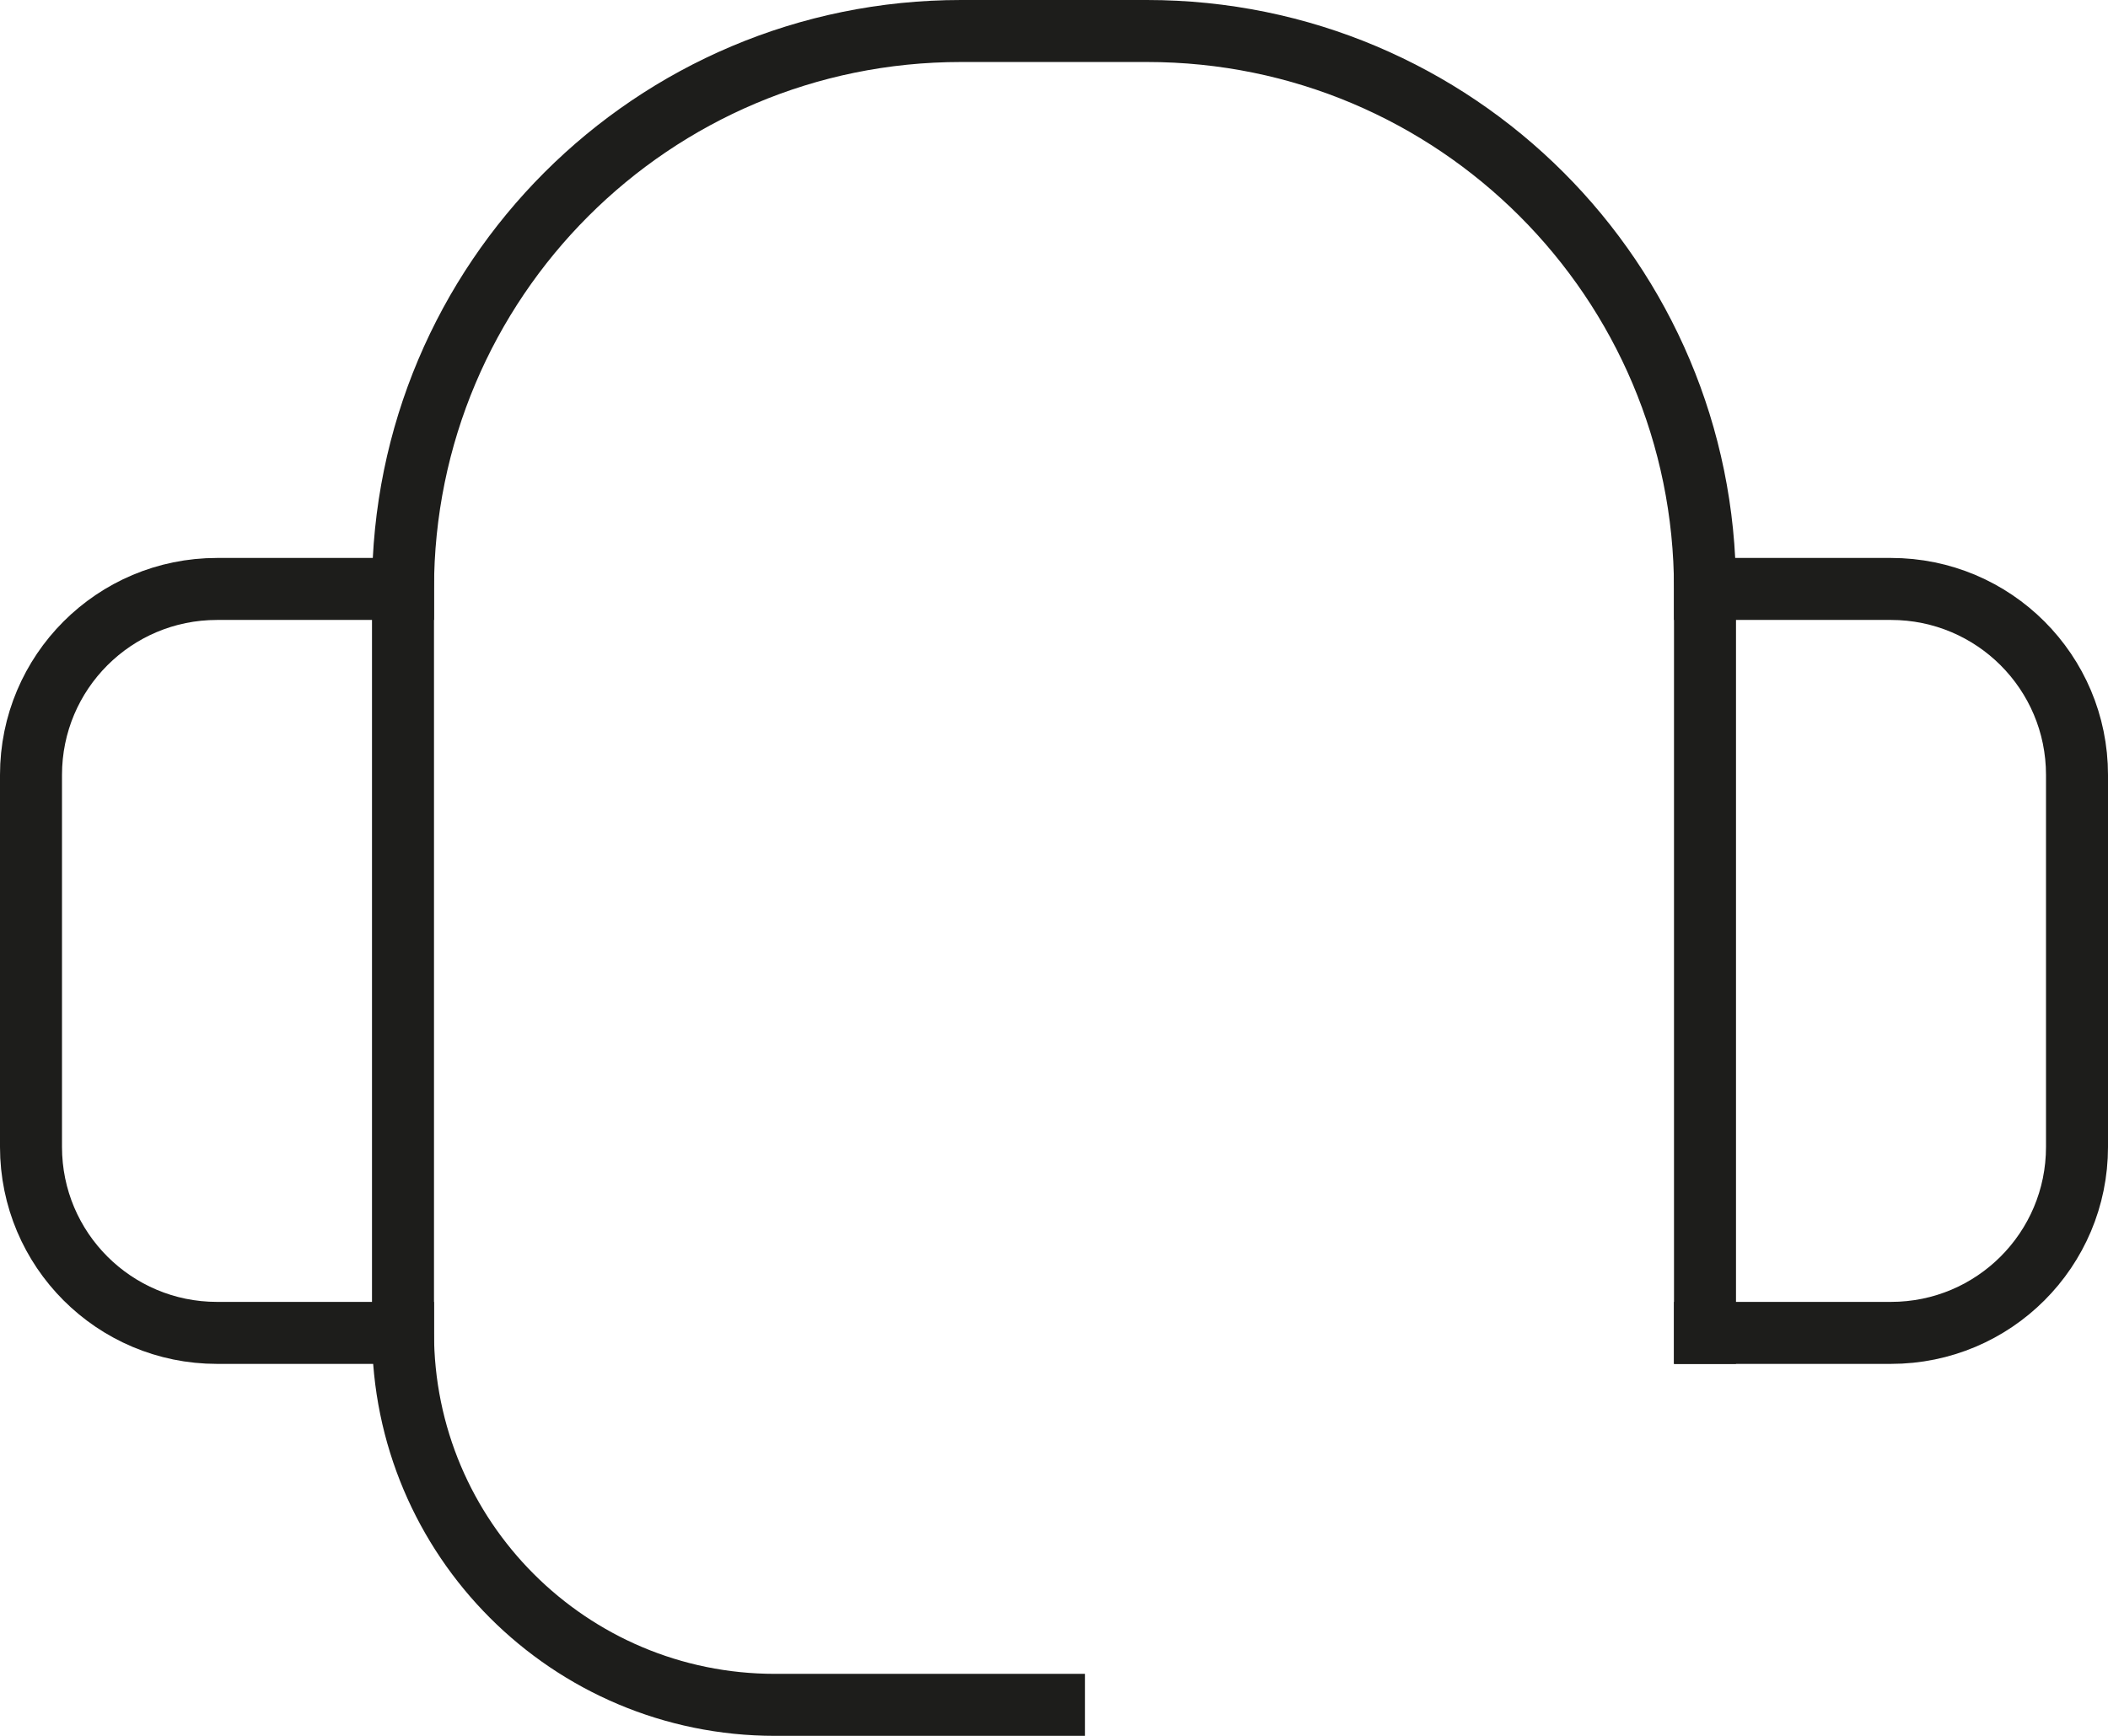 <?xml version="1.0" encoding="UTF-8"?>
<svg id="Warstwa_2" data-name="Warstwa 2" xmlns="http://www.w3.org/2000/svg" viewBox="0 0 170 140">
  <defs>
    <style>
      .cls-1 {
        fill: none;
        stroke: #1d1d1b;
        stroke-linecap: square;
        stroke-miterlimit: 10;
        stroke-width: 5px;
      }
    </style>
  </defs>
  <g id="_Ńëîé_1" data-name="Ńëîé 1">
    <g>
      <path class="cls-1" d="M32.5,47.5h-15c-8.29,0-15,6.71-15,15v30c0,8.29,6.71,15,15,15h15"/>
      <path class="cls-1" d="M137.5,107.5h15c8.29,0,15-6.71,15-15v-30c0-8.29-6.71-15-15-15h-15"/>
      <path class="cls-1" d="M137.5,107.5v-60c0-24.87-20.13-45-45-45h-15c-24.87,0-45,20.13-45,45v60c0,16.58,13.42,30,30,30h22.5"/>
    </g>
  </g>
</svg>